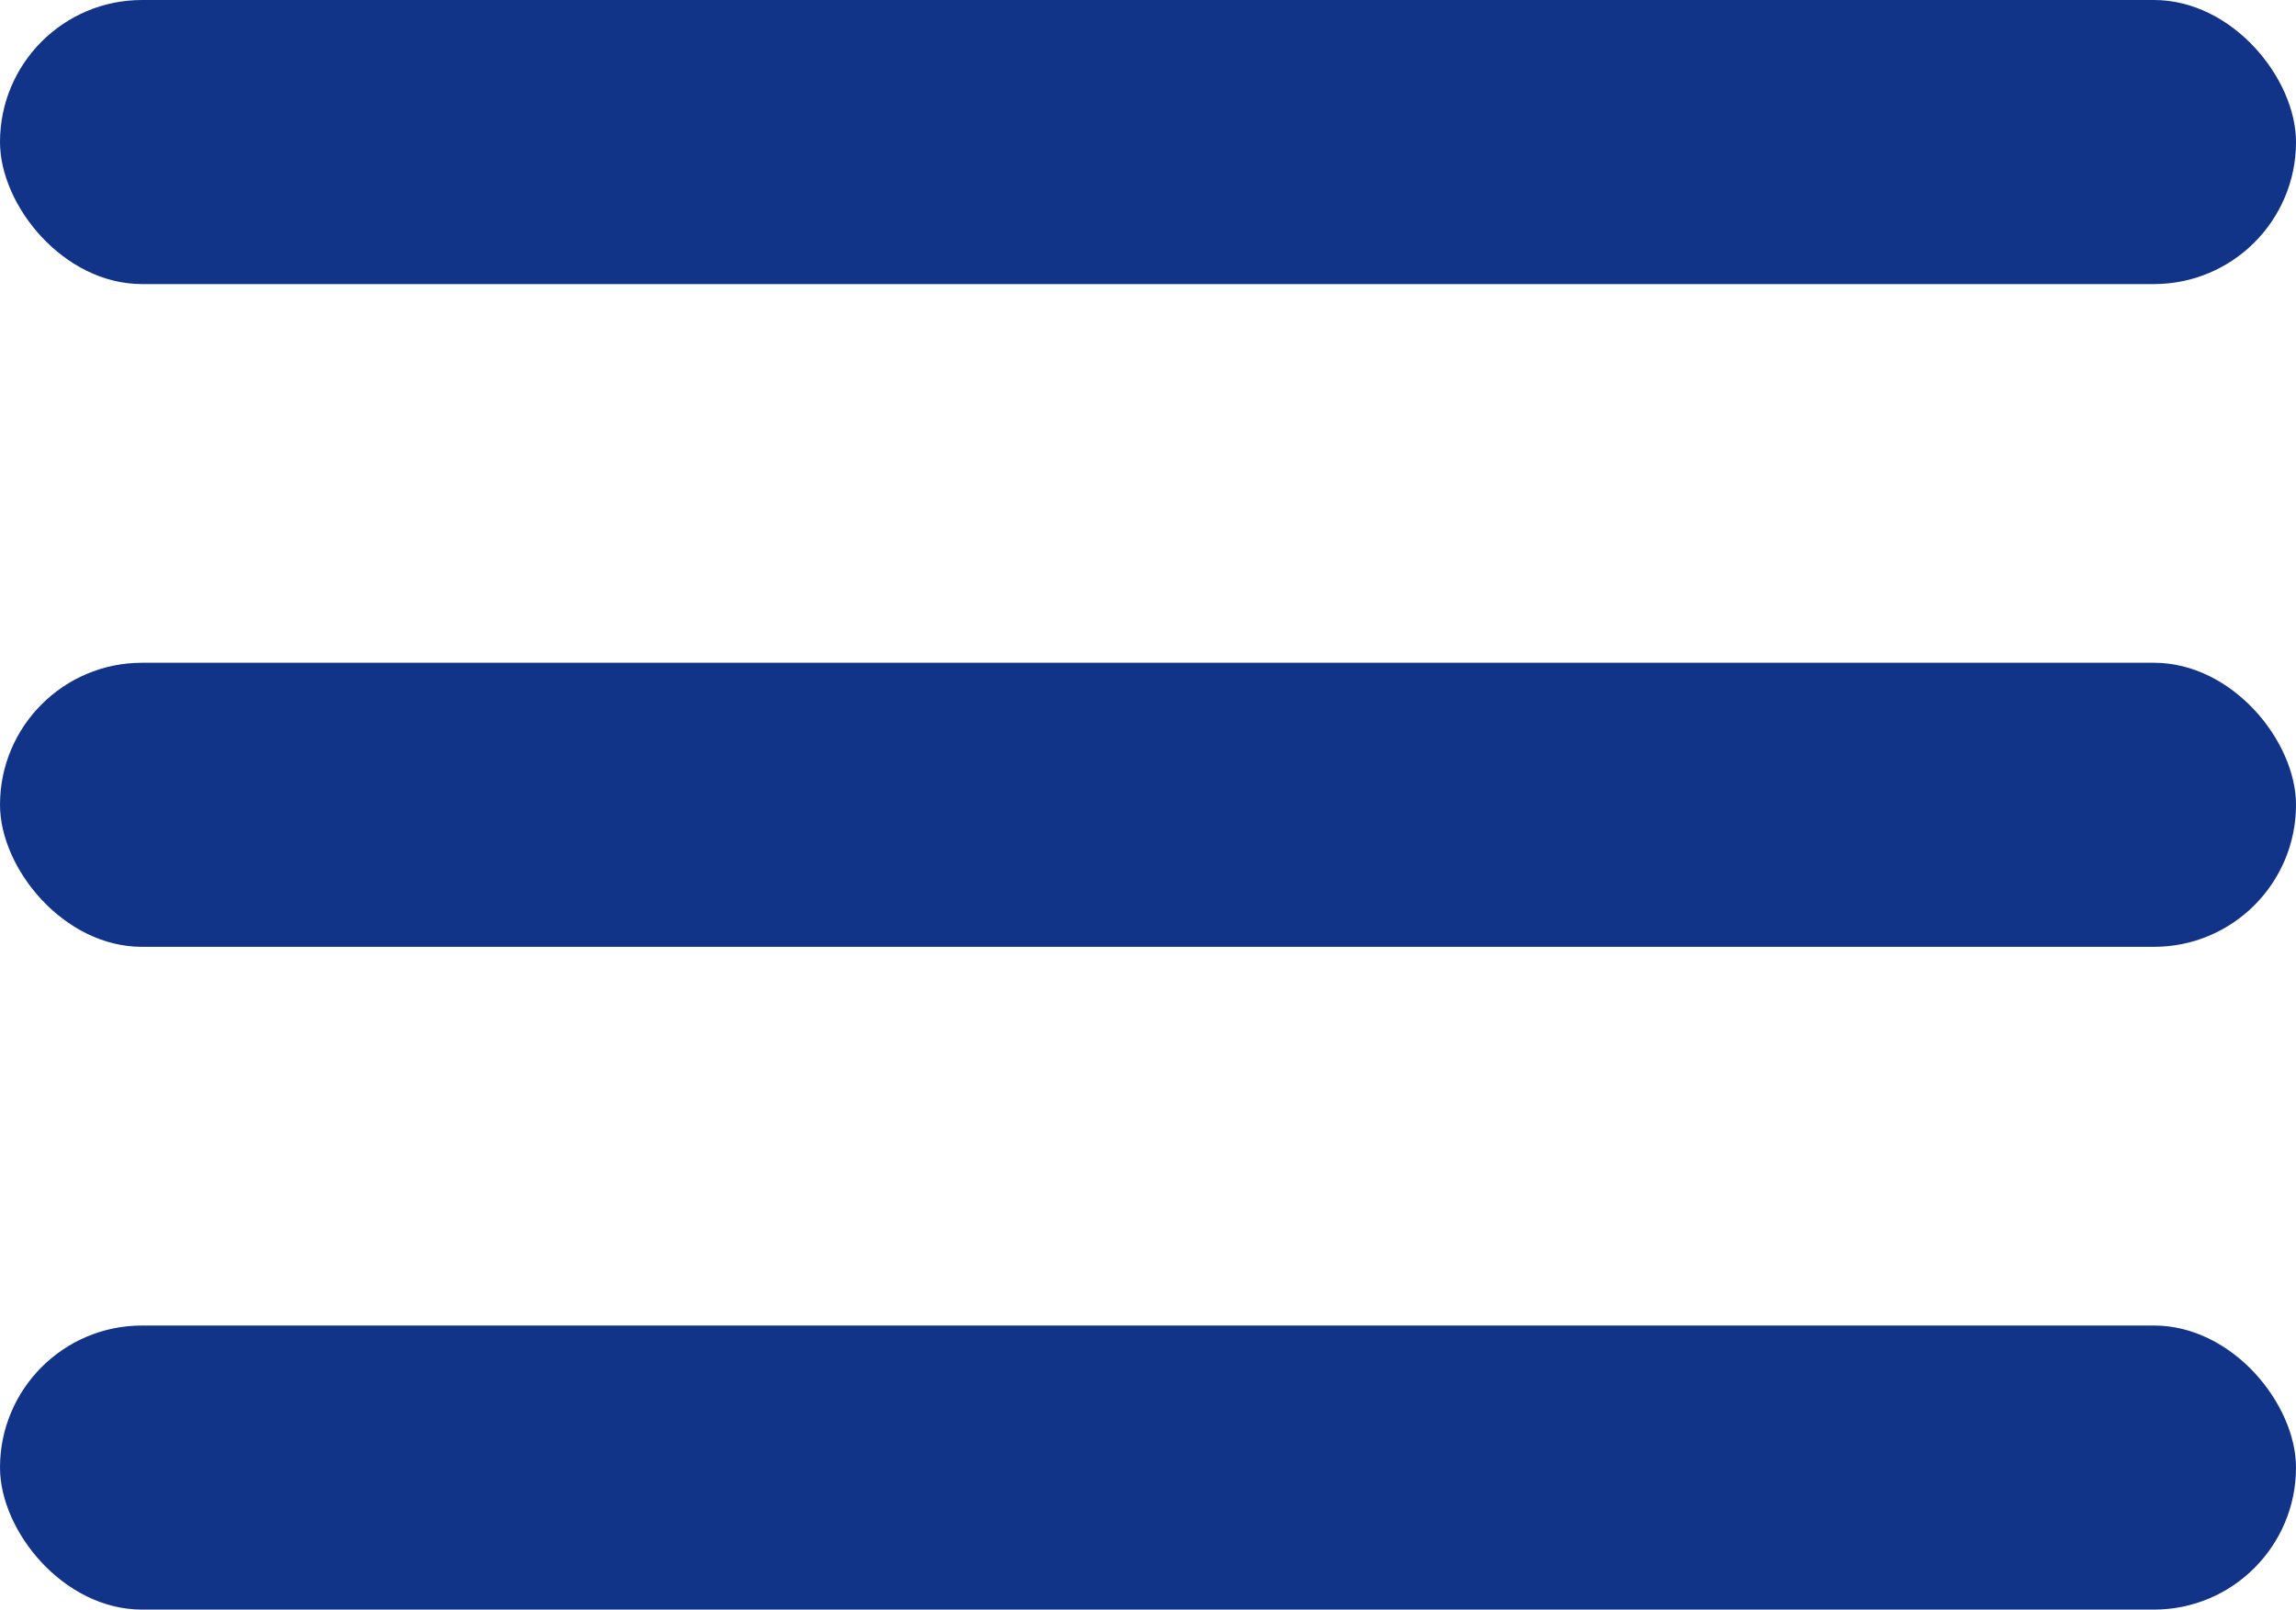 <svg xmlns="http://www.w3.org/2000/svg" viewBox="0 0 328.32 230.16"><defs><style>.cls-1{fill:#123488;}</style></defs><g id="Capa_2" data-name="Capa 2"><rect class="cls-1" width="328.32" height="40.62" rx="20.31"/><rect class="cls-1" y="94.77" width="328.32" height="40.62" rx="20.31"/><rect class="cls-1" y="189.54" width="328.32" height="40.62" rx="20.31"/></g></svg>